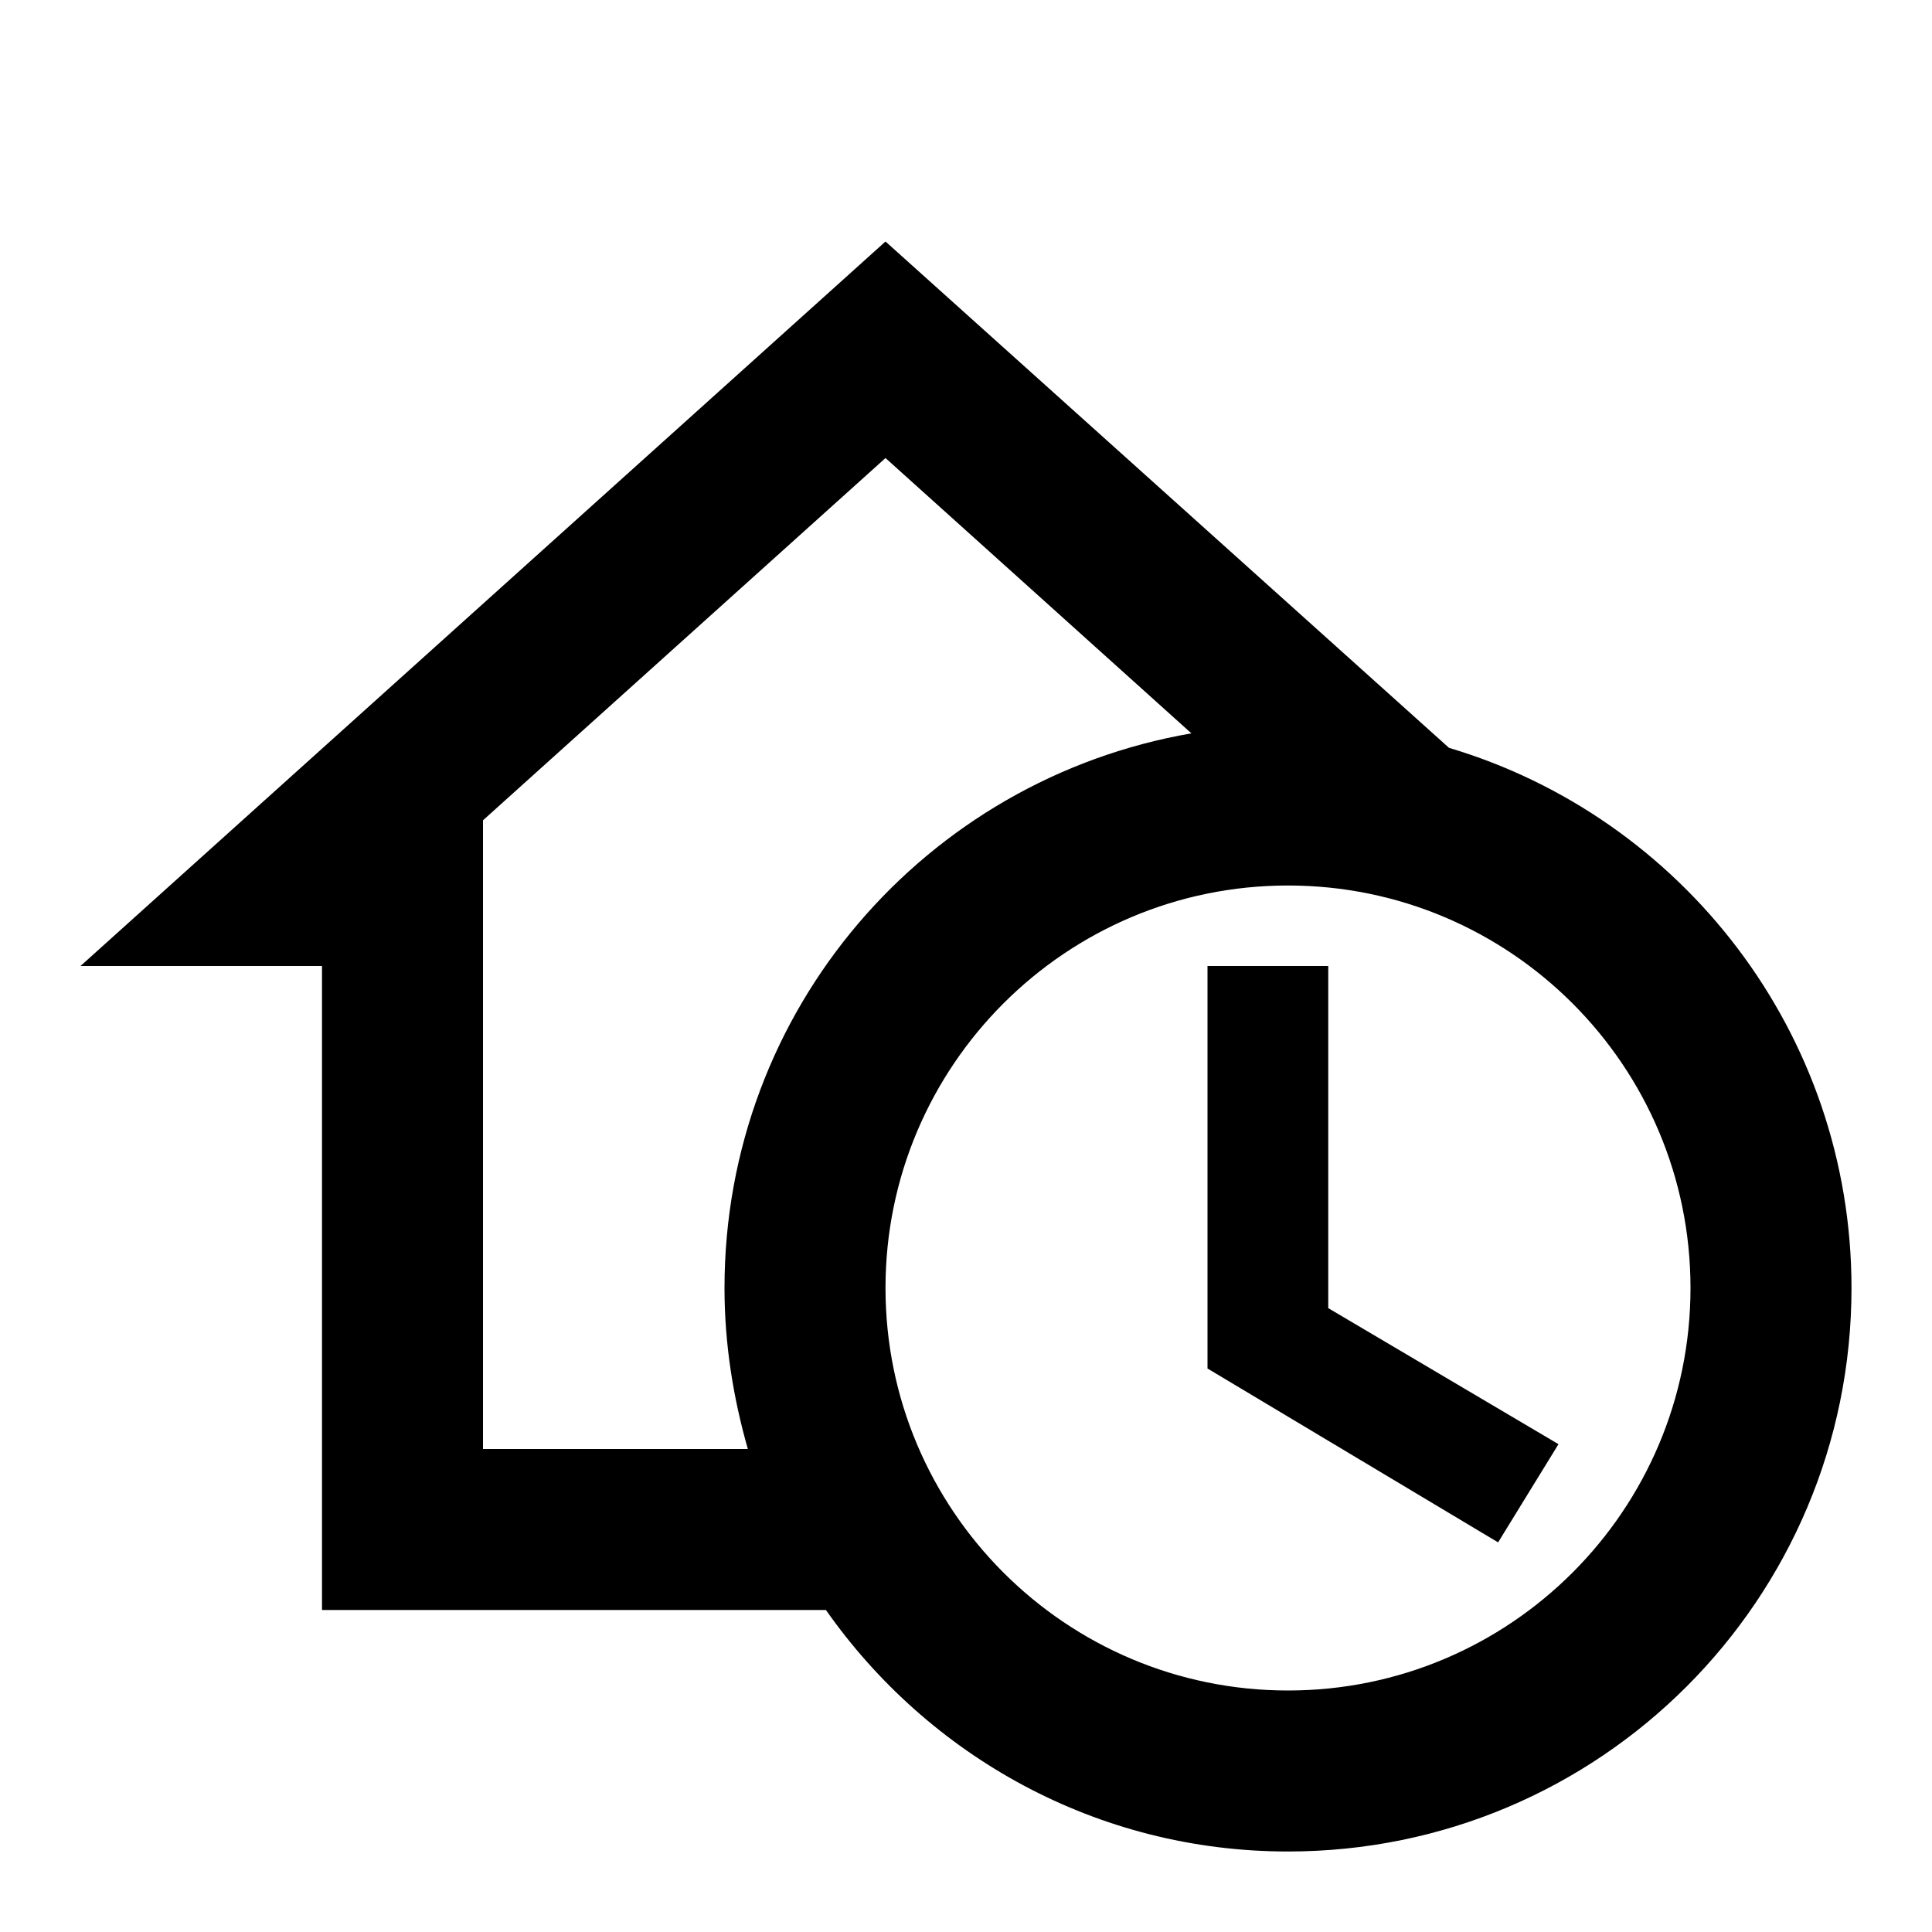 <svg xmlns="http://www.w3.org/2000/svg" id="mdi-home-clock-outline" viewBox="0 0 24 24"><path d="M16.5 16.25L19.36 17.94L18.61 19.16L15 17V12H16.5V16.25M23 16C23 19.87 19.87 23 16 23C13.62 23 11.53 21.81 10.26 20H4V12H1L11 3L18 9.29C20.89 10.15 23 12.83 23 16M9.29 18C9.11 17.37 9 16.7 9 16C9 12.54 11.5 9.68 14.8 9.11L11 5.69L6 10.19V18H9.29M21 16C21 13.24 18.76 11 16 11S11 13.24 11 16 13.24 21 16 21 21 18.76 21 16Z" /></svg>